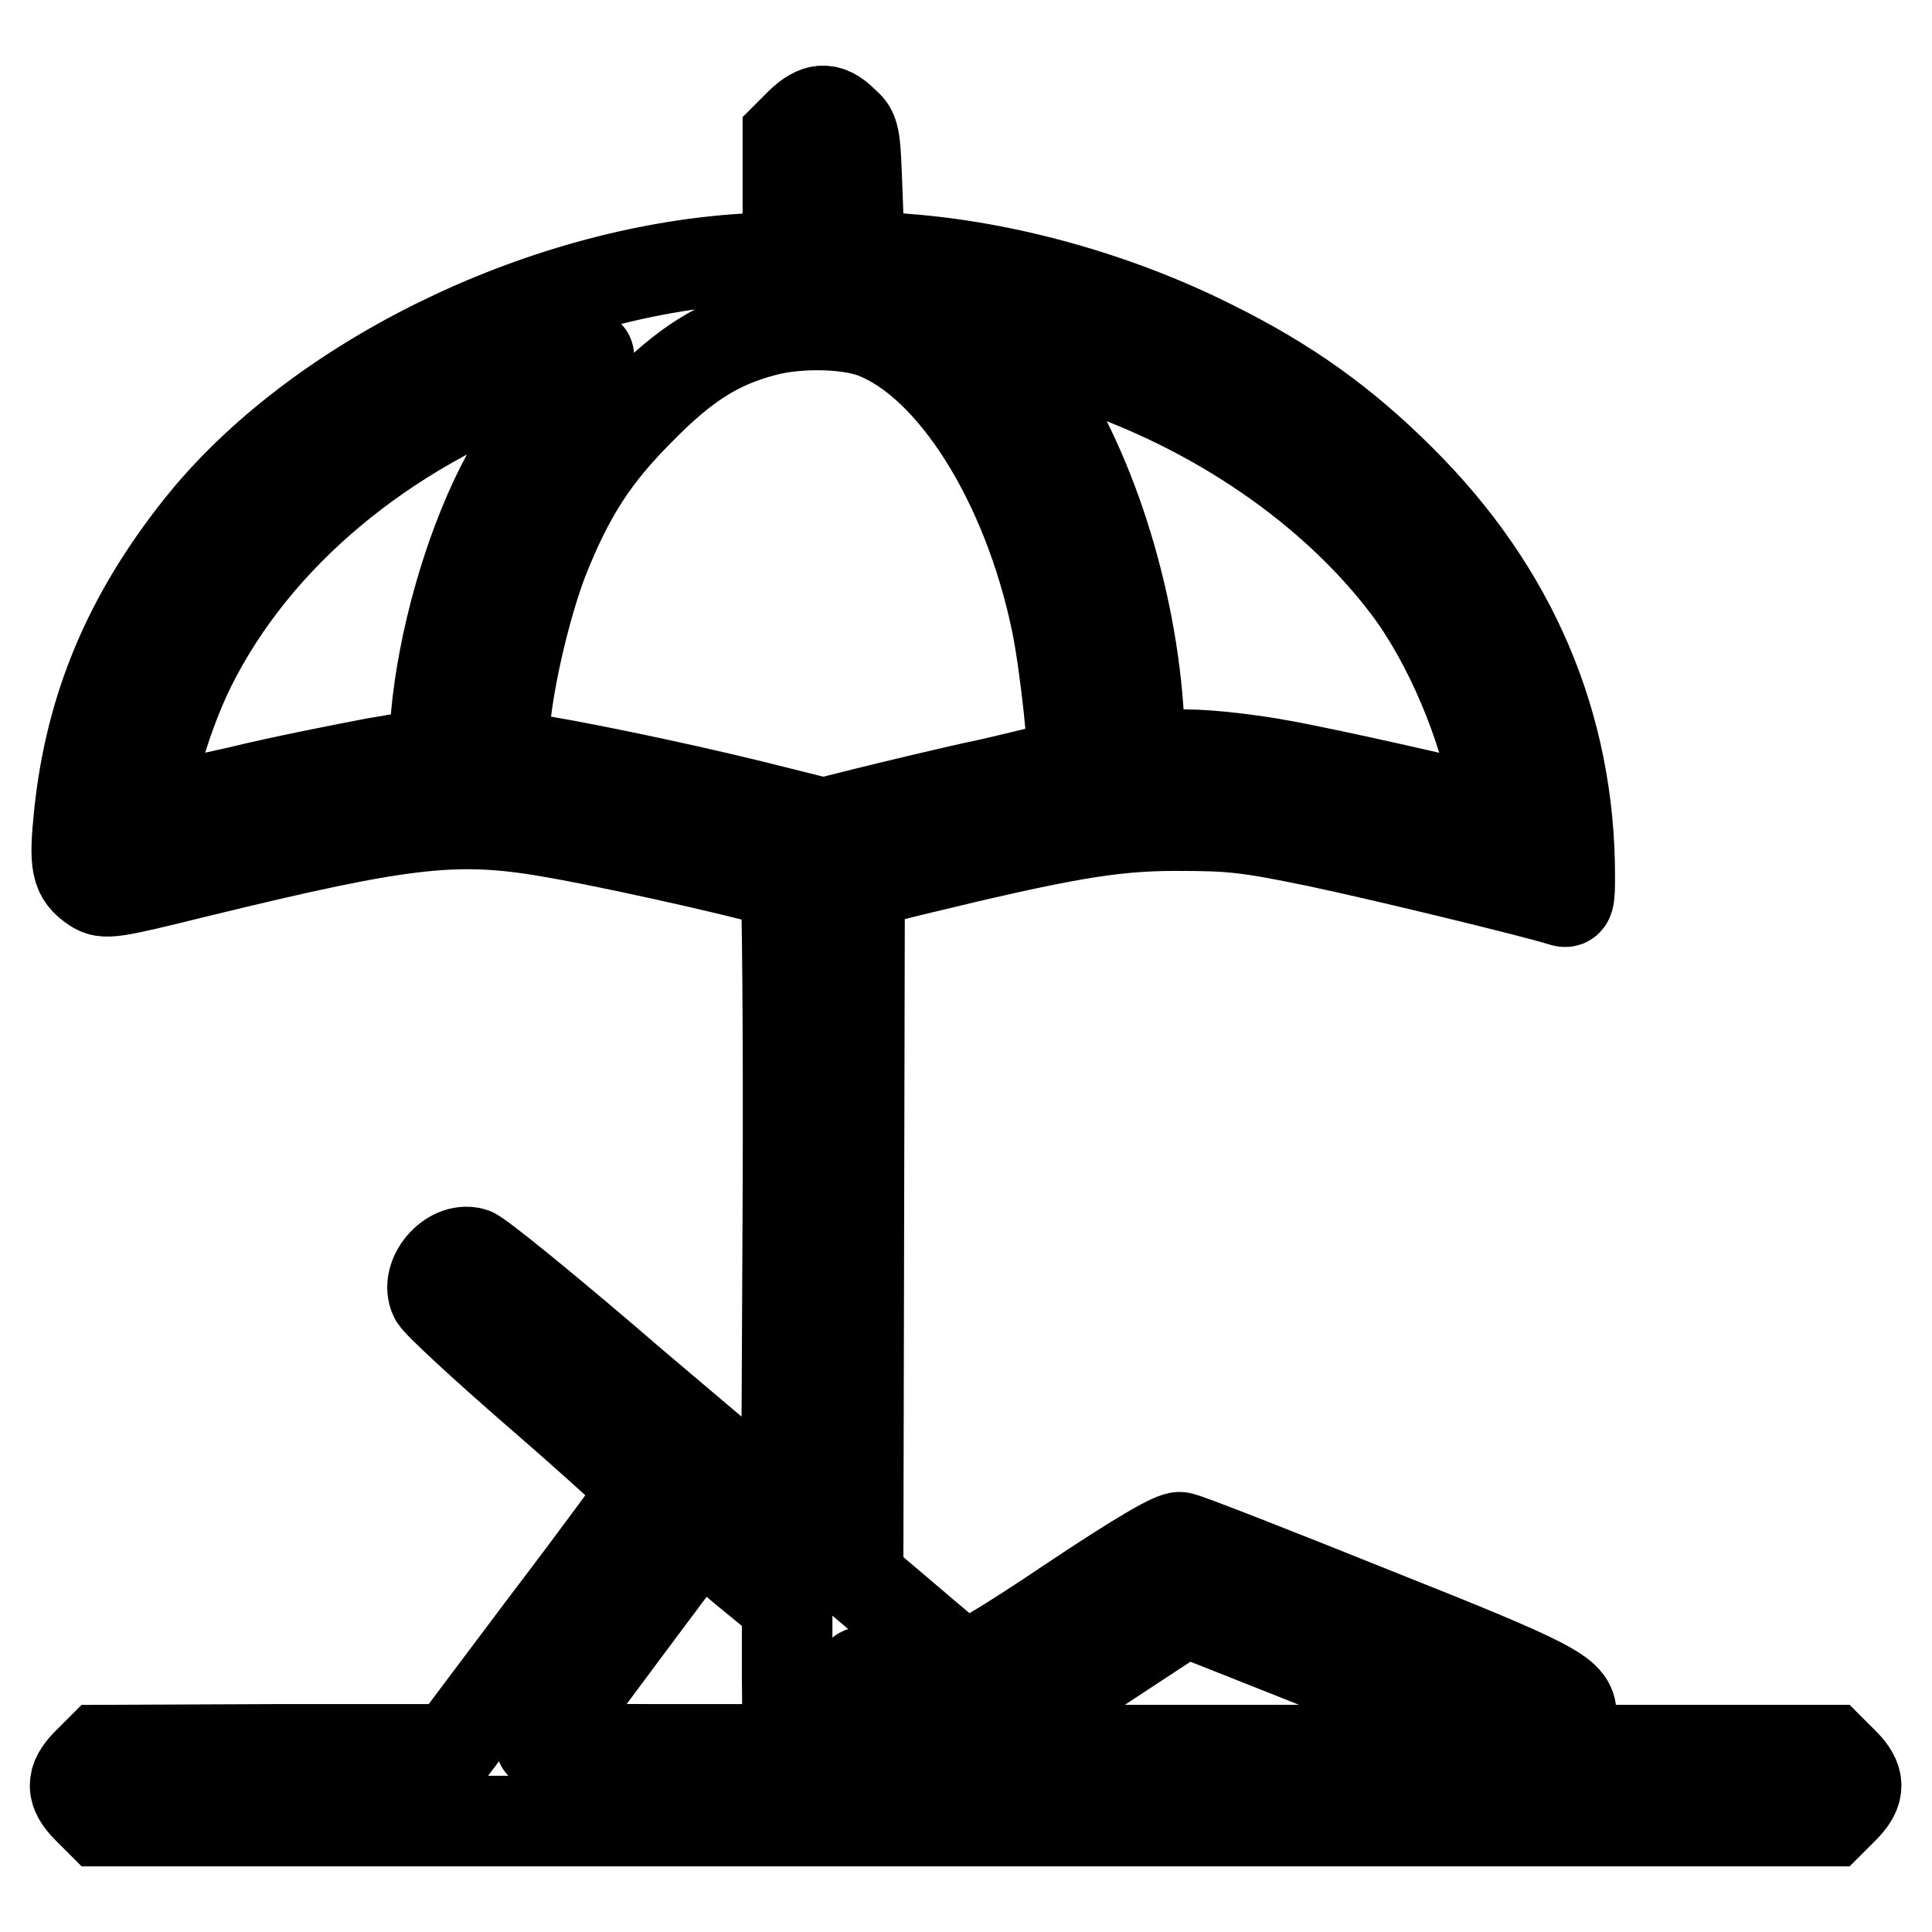 <?xml version="1.0" encoding="utf-8"?>
<!-- Svg Vector Icons : http://www.onlinewebfonts.com/icon -->
<!DOCTYPE svg PUBLIC "-//W3C//DTD SVG 1.1//EN" "http://www.w3.org/Graphics/SVG/1.1/DTD/svg11.dtd">
<svg version="1.1" xmlns="http://www.w3.org/2000/svg" xmlns:xlink="http://www.w3.org/1999/xlink" x="0px" y="0px" viewBox="0 0 256 256" enable-background="new 0 0 256 256" xml:space="preserve">
<g><g><g><path stroke-width="12" fill-opacity="0" stroke="#000000"  d="M106.1,16.3l-1.7,1.7v8v7.9l-5.8,0.4c-27.2,1.7-56.7,16.2-72.1,35.5c-9.4,11.8-14.5,23.8-16,38.1c-0.7,6.7-0.4,8.1,2,9.7c1.4,0.9,2.2,0.8,13.5-2c28.3-6.9,34.8-7.6,48.4-5.1c10,1.8,29,6.2,29.7,6.8c0.2,0.2,0.4,19.1,0.3,41.9l-0.2,41.4L84,183.5C73,174,63.4,166.2,62.6,166c-3-0.8-6.3,3.2-5,5.9c0.4,0.8,6.8,6.7,14.3,13.2s13.5,12,13.5,12.3c-0.1,0.4-5.9,8.3-12.9,17.5l-12.7,16.9H36.6l-23.3,0.1l-1.7,1.7c-2.2,2.2-2.2,3.8,0,6l1.7,1.7H128h114.6l1.7-1.7c2.2-2.2,2.2-3.8,0-6l-1.7-1.7h-18.9h-18.9l1.7-1.7c0.9-0.9,1.7-2.3,1.7-3c0-2.8-2.2-4-26.6-13.7c-13.2-5.3-24.4-9.7-25.2-9.8c-0.8-0.2-5.3,2.4-14.6,8.6c-8.6,5.8-13.7,8.8-14.2,8.5c-0.4-0.3-3.7-3-7.3-6.1l-6.6-5.6l0.1-46l0.1-46l6.8-1.7c19.8-4.8,26.5-6,35.1-6c7.3,0,9.4,0.2,18.6,2.1c8.6,1.8,28.8,6.7,32.6,7.9c0.9,0.3,1-0.1,1-3.3c0-20-7.6-37.8-22.4-52.5c-7.7-7.7-15.2-13-25.1-17.9c-12.6-6.3-27.2-10.4-40.8-11.4l-5.8-0.5l-0.3-8.1c-0.3-8.1-0.3-8.2-1.9-9.6C109.7,14.1,108.2,14.3,106.1,16.3z M115.7,44.1c10.4,3.9,20.4,19.6,24.3,38.4c1.1,5.3,2.5,18.1,2,18.6c-0.2,0.2-5,1.4-10.6,2.7c-5.7,1.2-13,3-16.3,3.8l-6,1.5l-9.6-2.4c-10.2-2.5-24.7-5.5-29.9-6.2l-3.1-0.4l0.4-4.4c0.6-6.4,2.9-15.9,5.1-21.6c3.5-8.8,6.8-13.8,12.9-19.9c5.8-5.9,10.2-8.7,16.3-10.3C105.6,42.7,112.1,42.8,115.7,44.1z M143.5,48.3c17.4,5.7,33.1,16.4,43,29.5c5.5,7.3,10.2,18.4,11.9,28.2c0.3,1.7,0.2,1.9-0.8,1.6c-2.6-0.8-21.6-5.1-27.8-6.2c-3.7-0.7-9.4-1.4-12.7-1.4l-5.9-0.2l-0.4-6c-1.2-16.4-7.2-34.1-15.2-44.6l-3-4l1.9,0.4C135.7,45.8,139.7,47.1,143.5,48.3z M75.3,51c-4.3,5.4-6.4,8.6-8.9,13.5c-4.4,8.7-7.7,20.5-8.6,30.3l-0.4,5l-7.7,1.3c-4.2,0.8-12.4,2.4-18.1,3.8c-5.8,1.3-10.9,2.4-11.3,2.4c-1.8,0,1.2-11.5,5-19.1c8.6-17.2,25.4-31.3,46.6-39c3.1-1.1,5.8-2,6.1-2.1C78.2,47.1,77.1,48.9,75.3,51z M100.4,209.4l3.9,3.2v9.6l0.1,9.6H87.8c-13,0-16.5-0.2-16.1-0.8c0.3-0.4,5.1-6.9,10.7-14.4l10.3-13.8l1.9,1.7C95.7,205.5,98.3,207.7,100.4,209.4z M179.8,222.5c12.3,4.9,22.4,9,22.6,9.2c0.1,0.1-16.3,0.2-36.5,0.2h-36.7l13.8-9.2c7.6-5,13.9-9.2,14.2-9.2C157.3,213.6,167.6,217.6,179.8,222.5z M120,226.3c2.3,1.9,4.8,4,5.6,4.5c1.4,0.9,1.2,1-5.2,1h-6.6v-5.4c0-5.1,0.1-5.3,1.1-4.5C115.4,222.4,117.8,224.4,120,226.3z"/></g></g></g>
</svg>